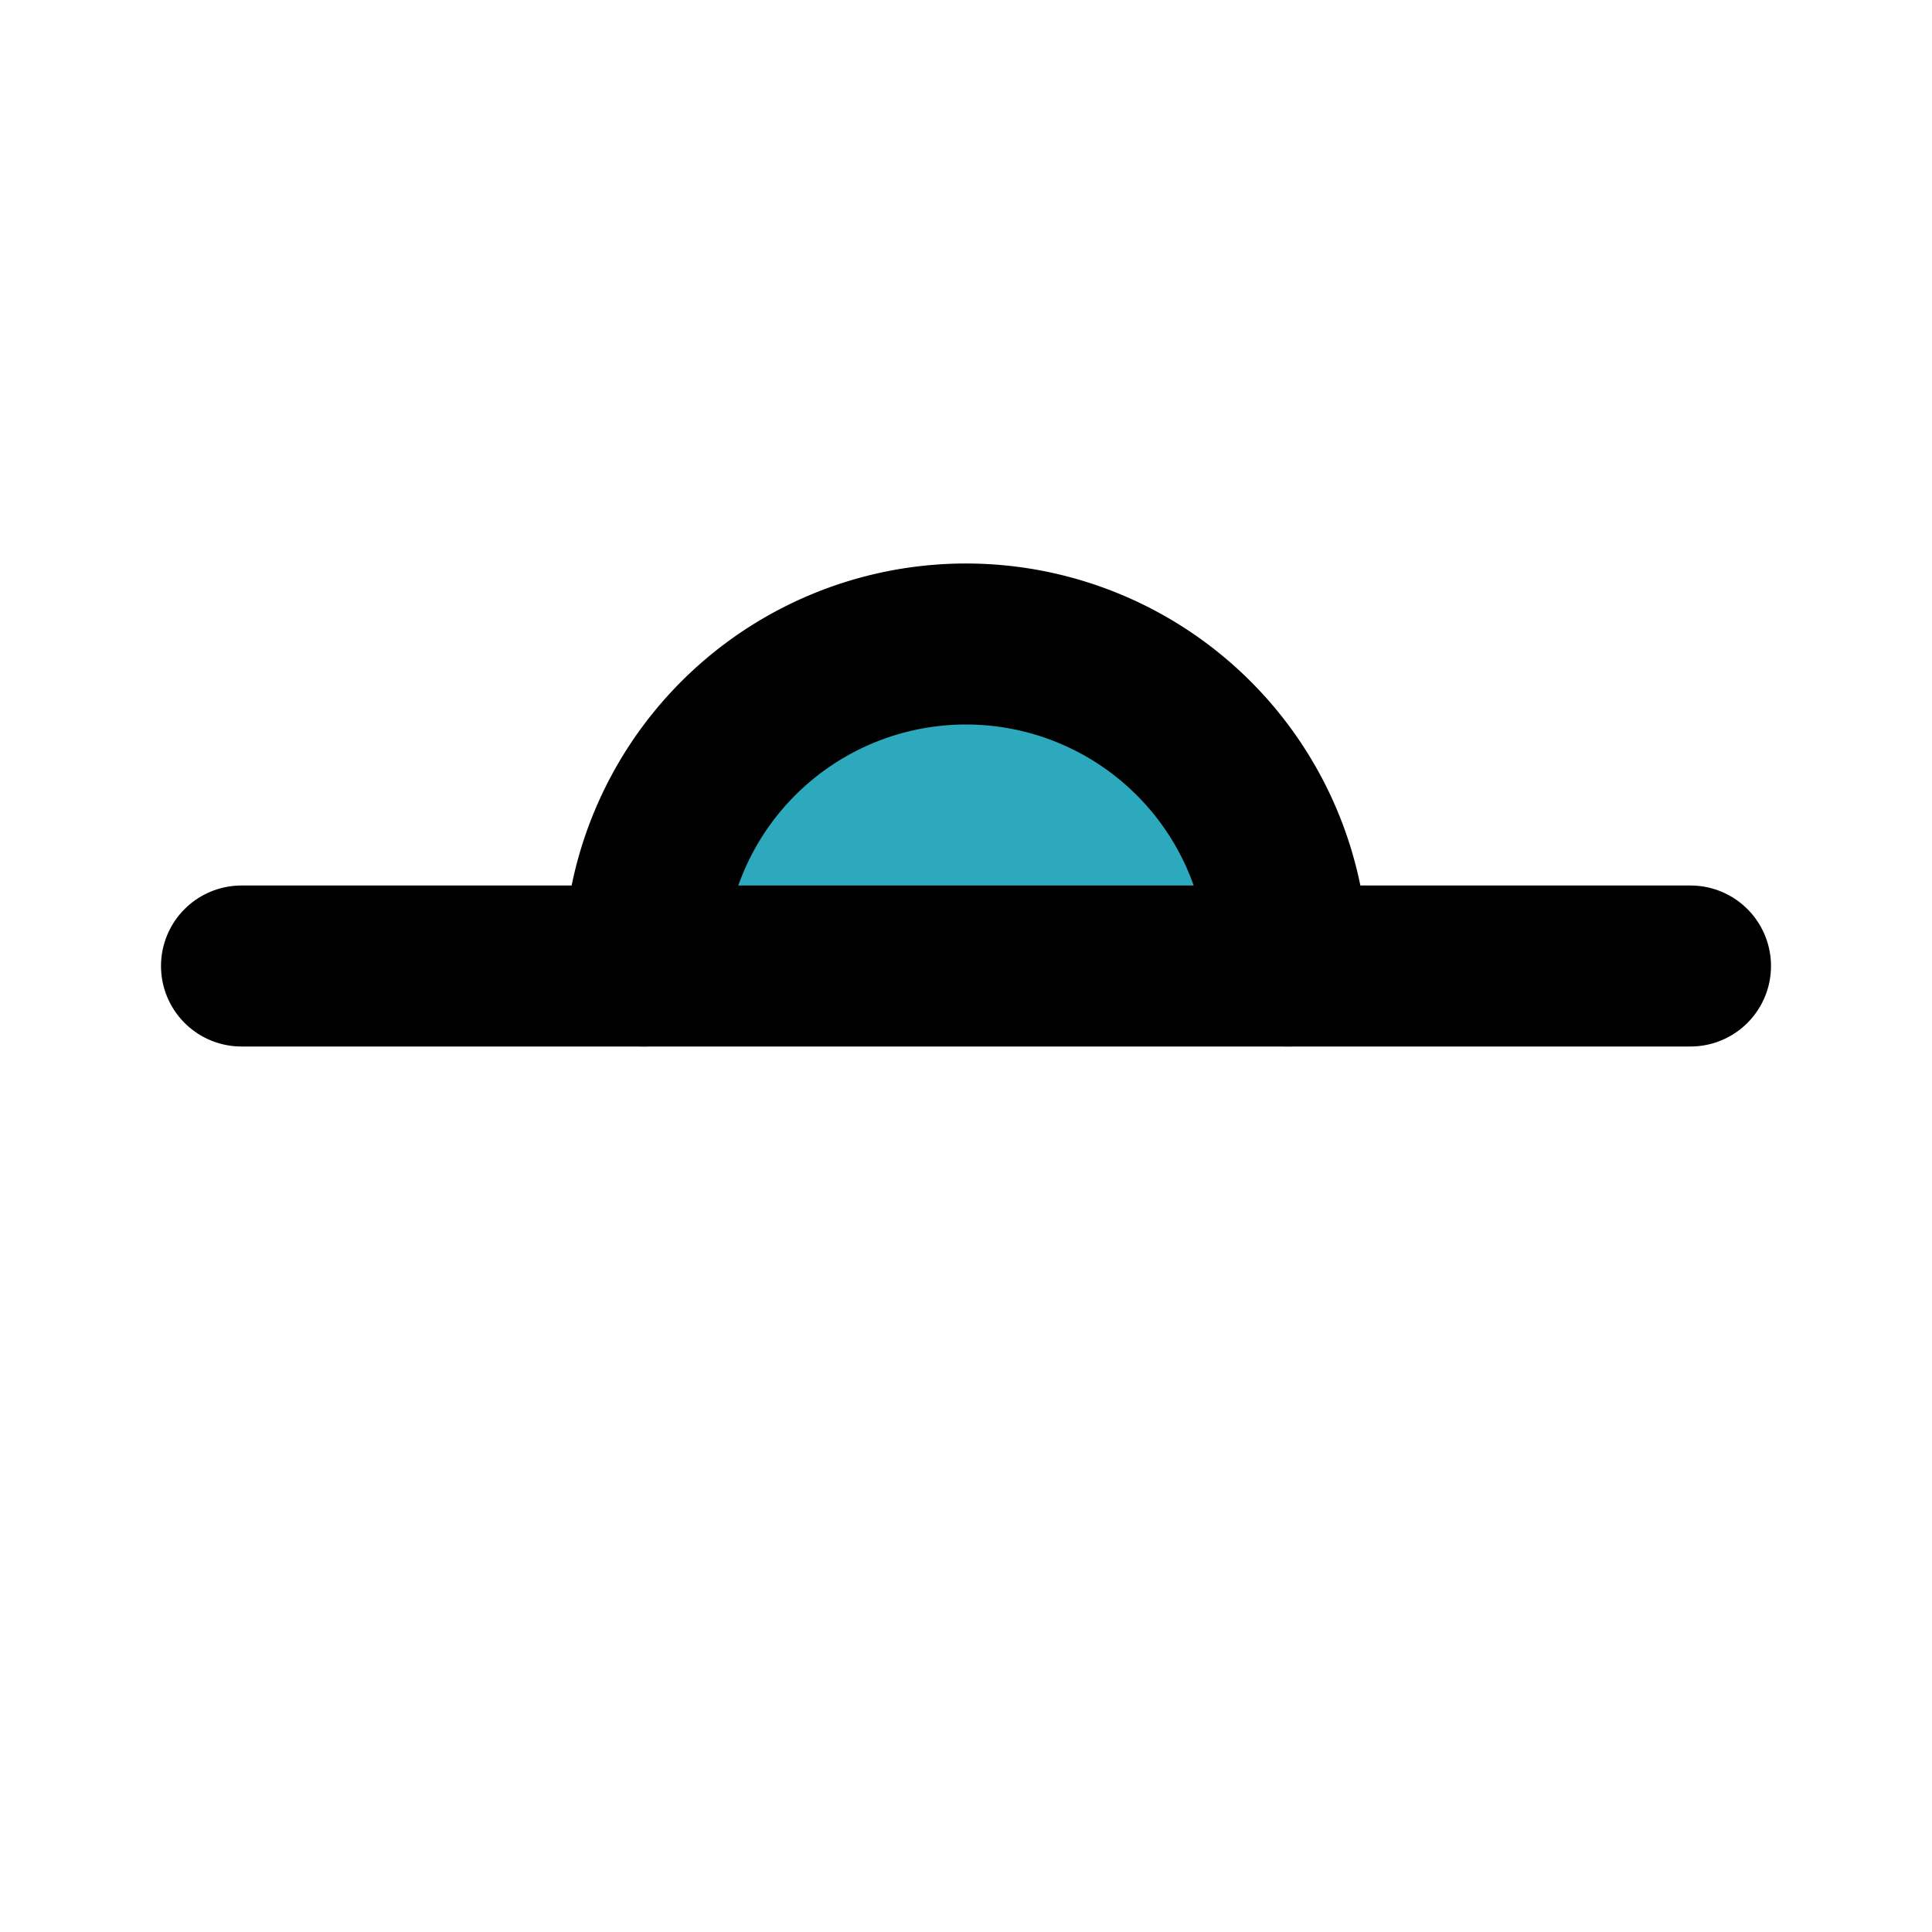 <?xml version="1.0" encoding="utf-8"?>
<svg fill="#000000" width="800px" height="800px" viewBox="0 0 24 24" id="angel-180" data-name="Flat Line" xmlns="http://www.w3.org/2000/svg" class="icon flat-line"><path id="secondary" d="M16,12a4,4,0,0,0-8,0Z" style="fill: rgb(44, 169, 188); stroke-width: 2;"></path><path id="primary" d="M16,12a4,4,0,0,0-8,0" style="fill: none; stroke: rgb(0, 0, 0); stroke-linecap: round; stroke-linejoin: round; stroke-width: 2;"></path><line id="primary-2" data-name="primary" x1="3" y1="12" x2="21" y2="12" style="fill: none; stroke: rgb(0, 0, 0); stroke-linecap: round; stroke-linejoin: round; stroke-width: 2;"></line></svg>